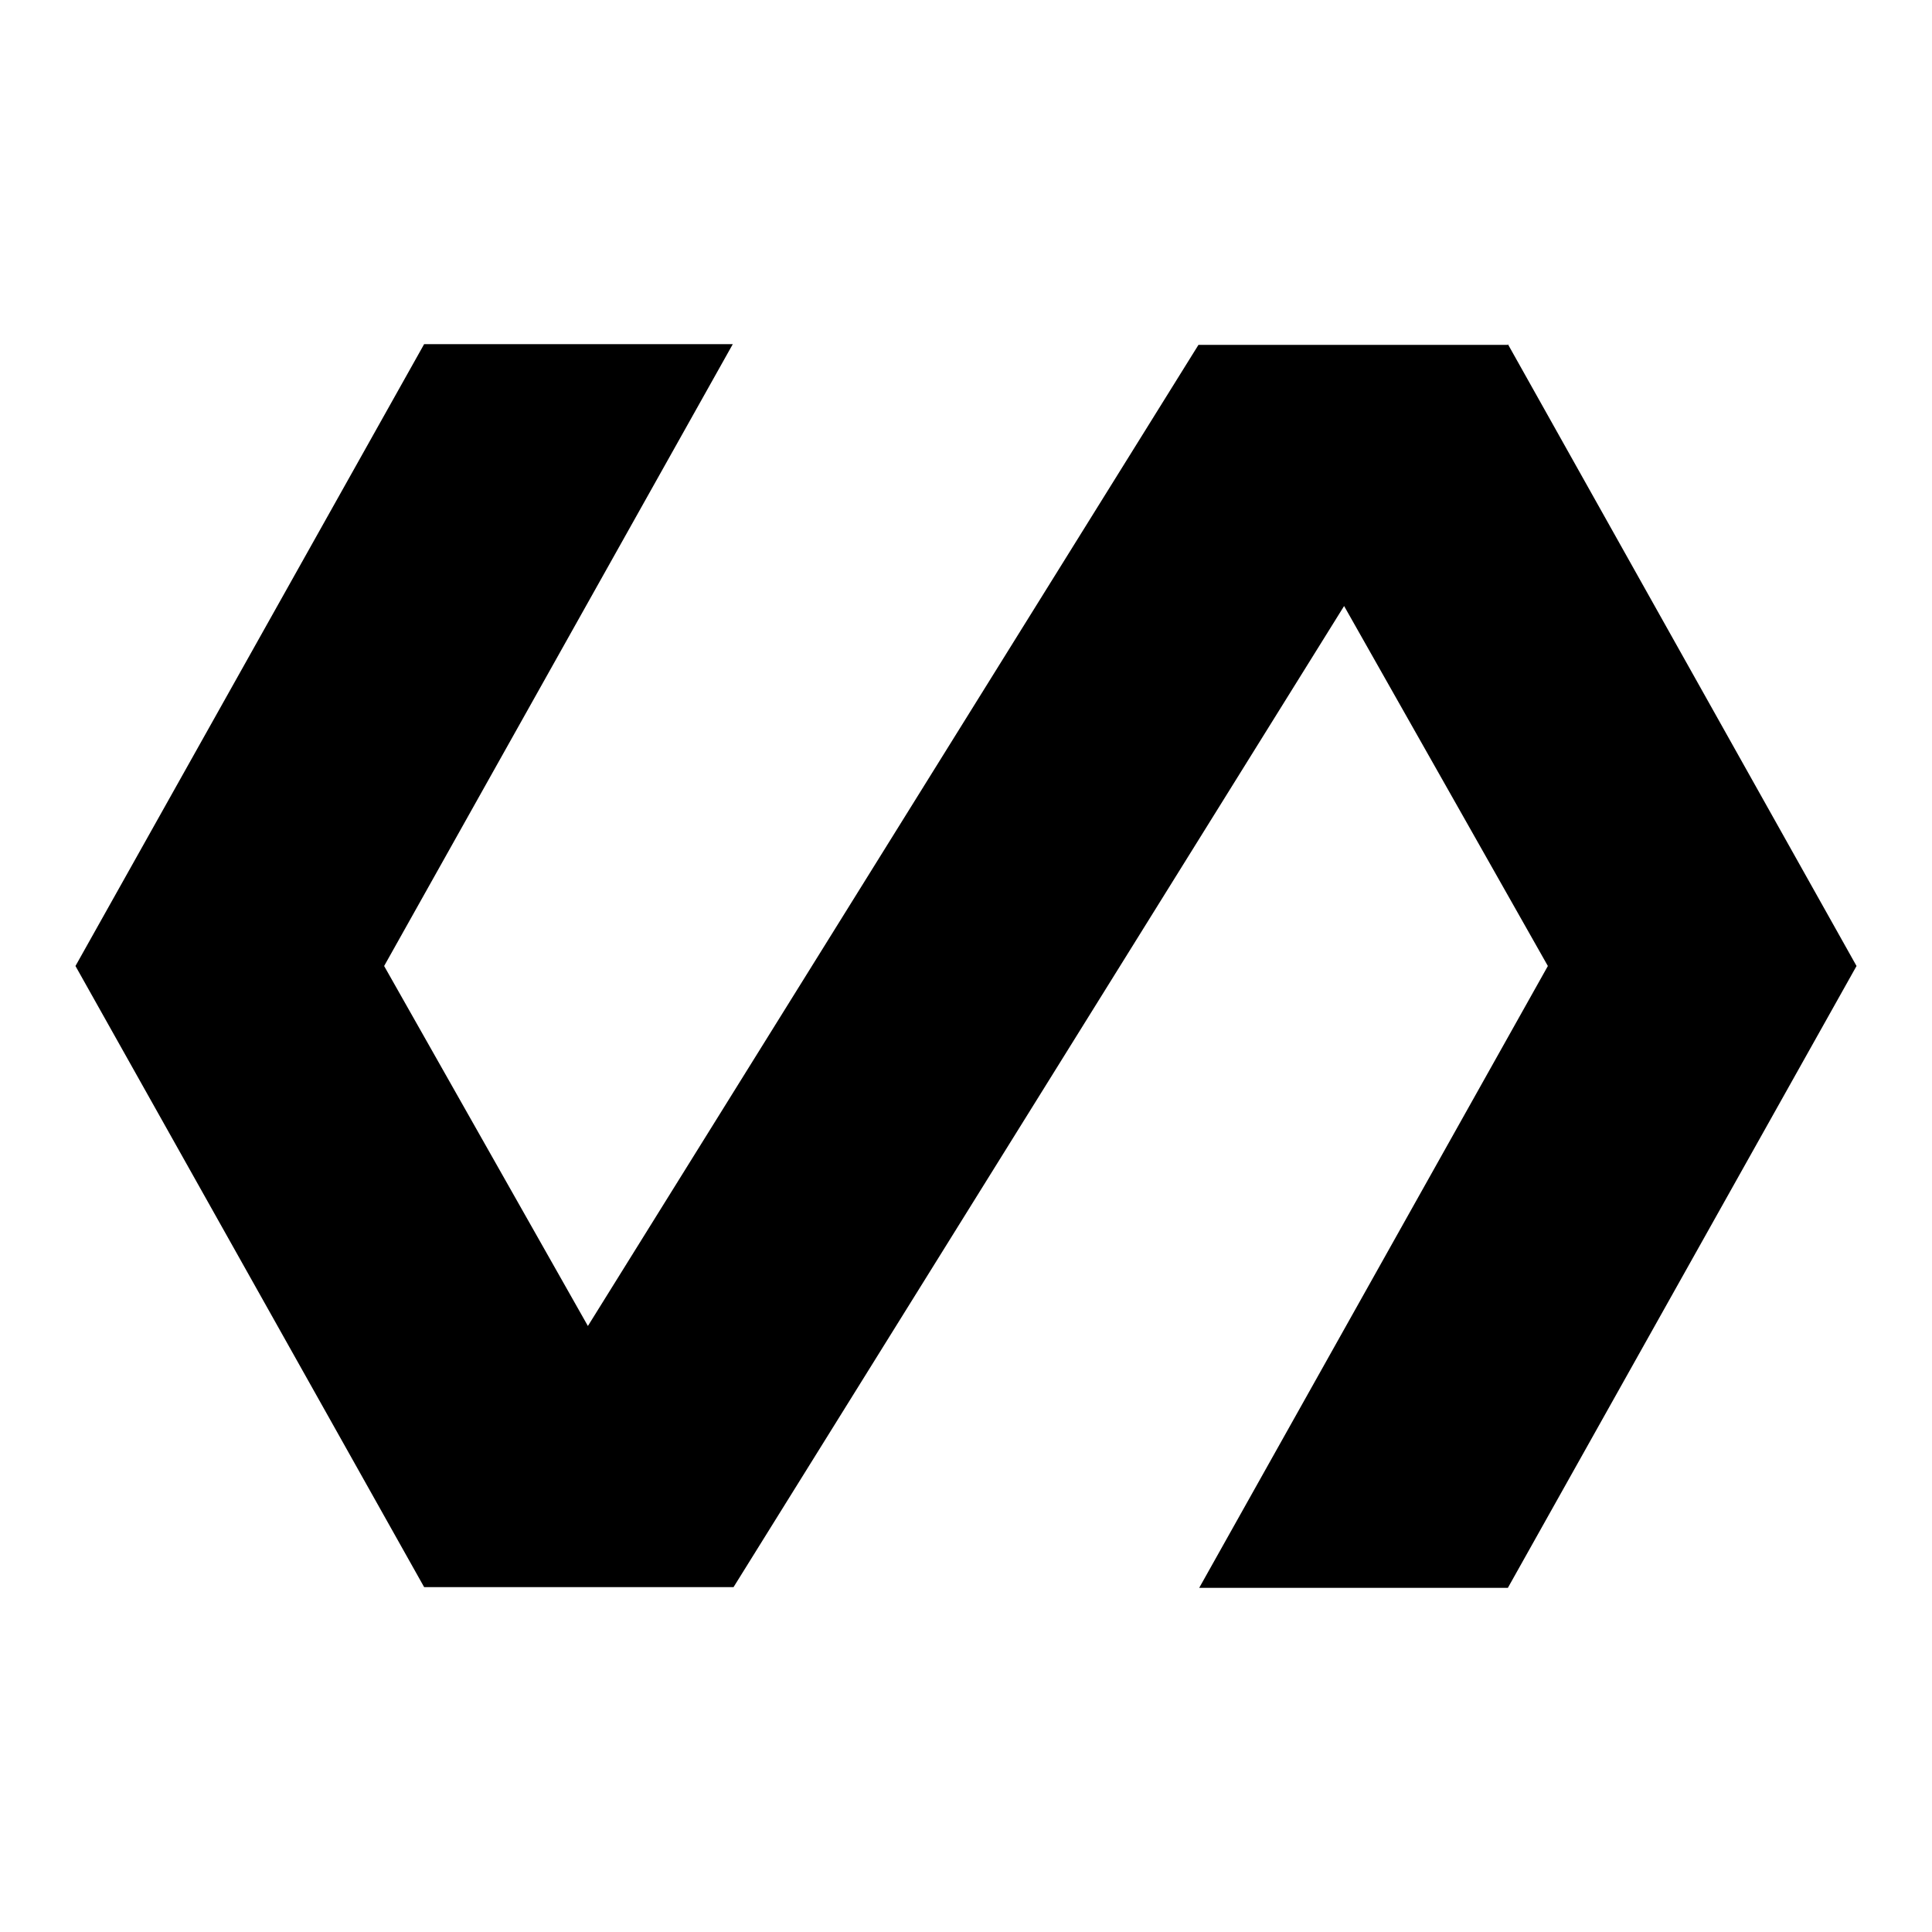 <?xml version="1.0" encoding="utf-8"?>
<!-- Svg Vector Icons : http://www.onlinewebfonts.com/icon -->
<!DOCTYPE svg PUBLIC "-//W3C//DTD SVG 1.1//EN" "http://www.w3.org/Graphics/SVG/1.1/DTD/svg11.dtd">
<svg version="1.1" xmlns="http://www.w3.org/2000/svg" xmlns:xlink="http://www.w3.org/1999/xlink" x="0px" y="0px" viewBox="0 0 256 256" enable-background="new 0 0 256 256" xml:space="preserve">
<g> <path fill="#000000" d="M199.8,45.6L246,128l-46.2,82.4h-40.9l46.2-82.4l-27-47.7l-80.9,130H56.2L10,128l46.2-82.4h40.9L50.9,128 l27,47.7l80.9-130H199.8z"/></g>
</svg>